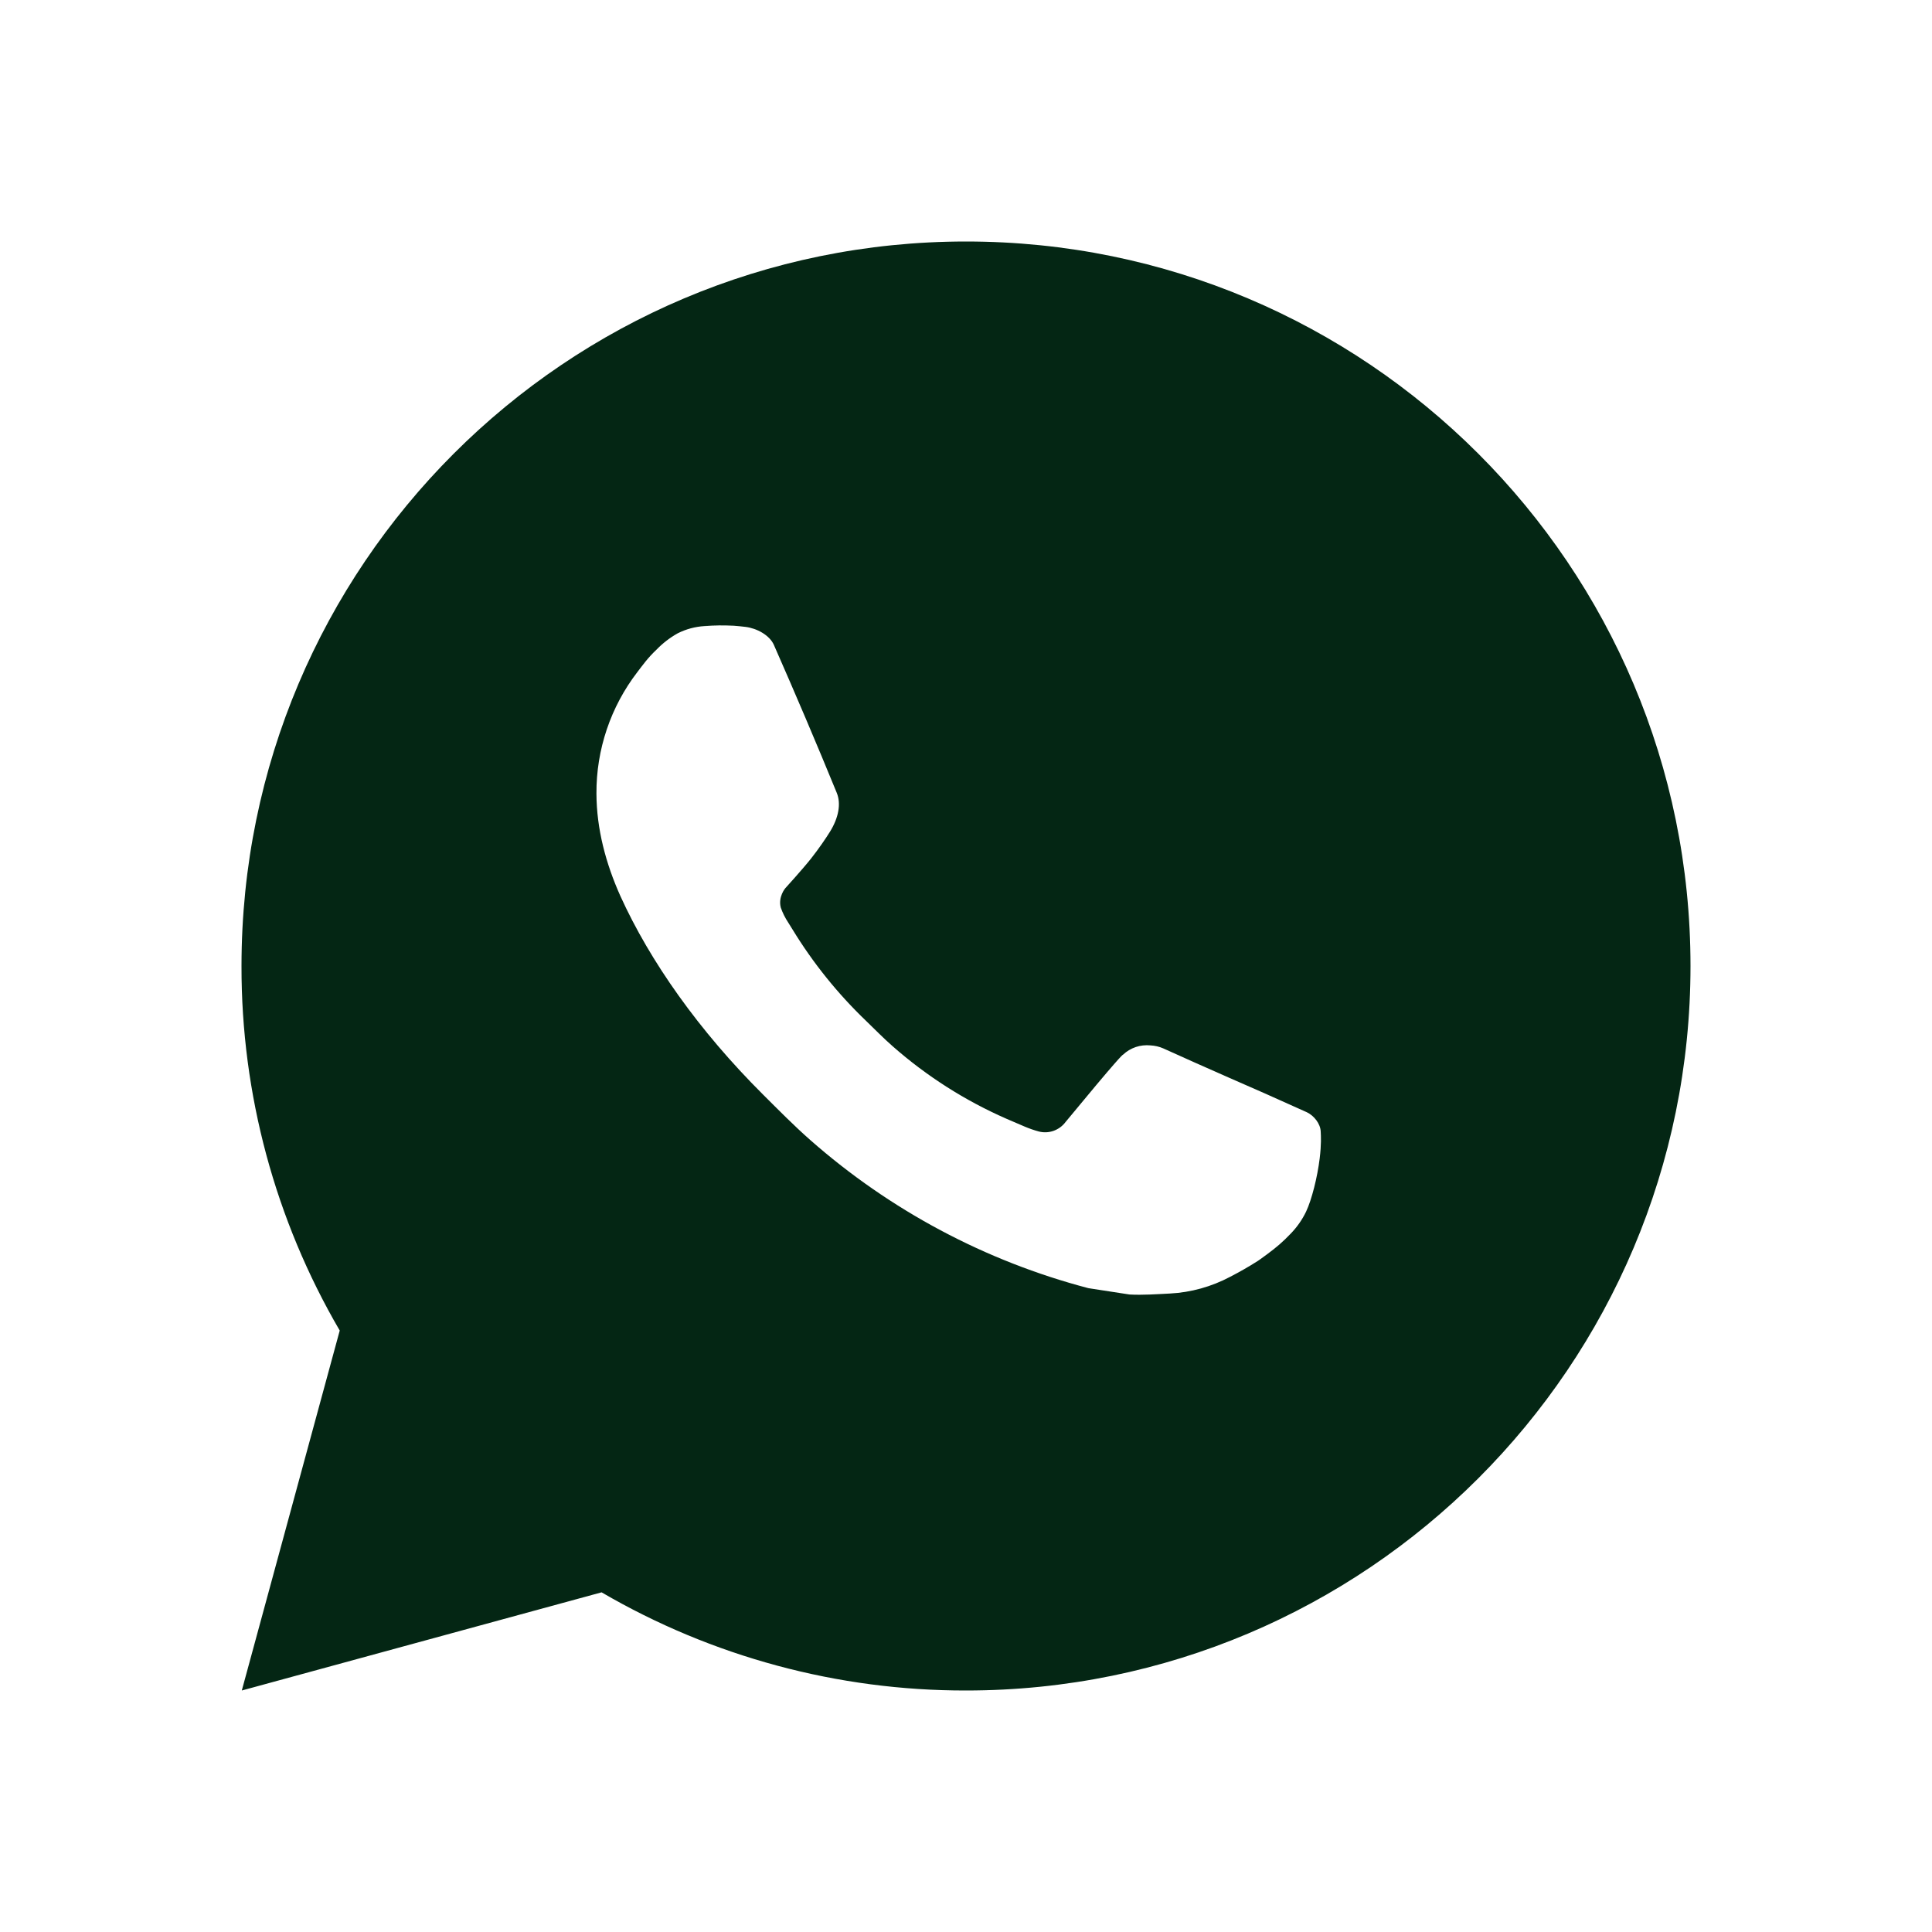 <?xml version="1.0" encoding="UTF-8"?> <svg xmlns="http://www.w3.org/2000/svg" width="32" height="32" viewBox="0 0 32 32" fill="none"> <path d="M16 4C22.628 4 28 9.372 28 16C28 22.628 22.628 28 16 28C13.879 28.003 11.796 27.442 9.964 26.374L4.005 28L5.627 22.038C4.558 20.206 3.996 18.122 4 16C4 9.372 9.372 4 16 4ZM11.91 10.36L11.67 10.37C11.515 10.379 11.363 10.42 11.224 10.49C11.094 10.563 10.975 10.655 10.871 10.763C10.727 10.899 10.646 11.016 10.558 11.13C10.114 11.707 9.875 12.416 9.879 13.144C9.881 13.732 10.035 14.304 10.275 14.84C10.766 15.922 11.573 17.068 12.639 18.13C12.896 18.386 13.148 18.642 13.419 18.881C14.743 20.047 16.321 20.888 18.027 21.336L18.708 21.441C18.93 21.453 19.152 21.436 19.376 21.425C19.725 21.407 20.066 21.312 20.375 21.148C20.532 21.067 20.686 20.979 20.835 20.884C20.835 20.884 20.886 20.85 20.985 20.776C21.147 20.656 21.246 20.571 21.381 20.43C21.48 20.327 21.567 20.206 21.633 20.068C21.726 19.872 21.82 19.499 21.858 19.188C21.887 18.951 21.879 18.821 21.875 18.741C21.87 18.612 21.764 18.479 21.647 18.423L20.949 18.11C20.949 18.11 19.905 17.655 19.266 17.364C19.2 17.335 19.128 17.319 19.055 17.315C18.973 17.307 18.89 17.316 18.812 17.342C18.734 17.369 18.662 17.411 18.602 17.468C18.596 17.465 18.515 17.534 17.648 18.585C17.598 18.652 17.529 18.702 17.451 18.73C17.372 18.758 17.287 18.762 17.206 18.741C17.128 18.72 17.051 18.693 16.977 18.662C16.828 18.599 16.776 18.575 16.674 18.532C15.986 18.231 15.348 17.825 14.784 17.328C14.633 17.196 14.493 17.052 14.349 16.913C13.877 16.461 13.465 15.95 13.125 15.392L13.054 15.278C13.003 15.201 12.962 15.118 12.932 15.032C12.886 14.855 13.005 14.714 13.005 14.714C13.005 14.714 13.296 14.394 13.432 14.222C13.564 14.054 13.676 13.89 13.748 13.774C13.889 13.546 13.934 13.312 13.859 13.131C13.523 12.31 13.175 11.493 12.818 10.682C12.747 10.521 12.537 10.406 12.346 10.383C12.281 10.376 12.216 10.368 12.152 10.364C11.99 10.356 11.829 10.357 11.668 10.368L11.91 10.36Z" fill="#042614"></path> </svg> 